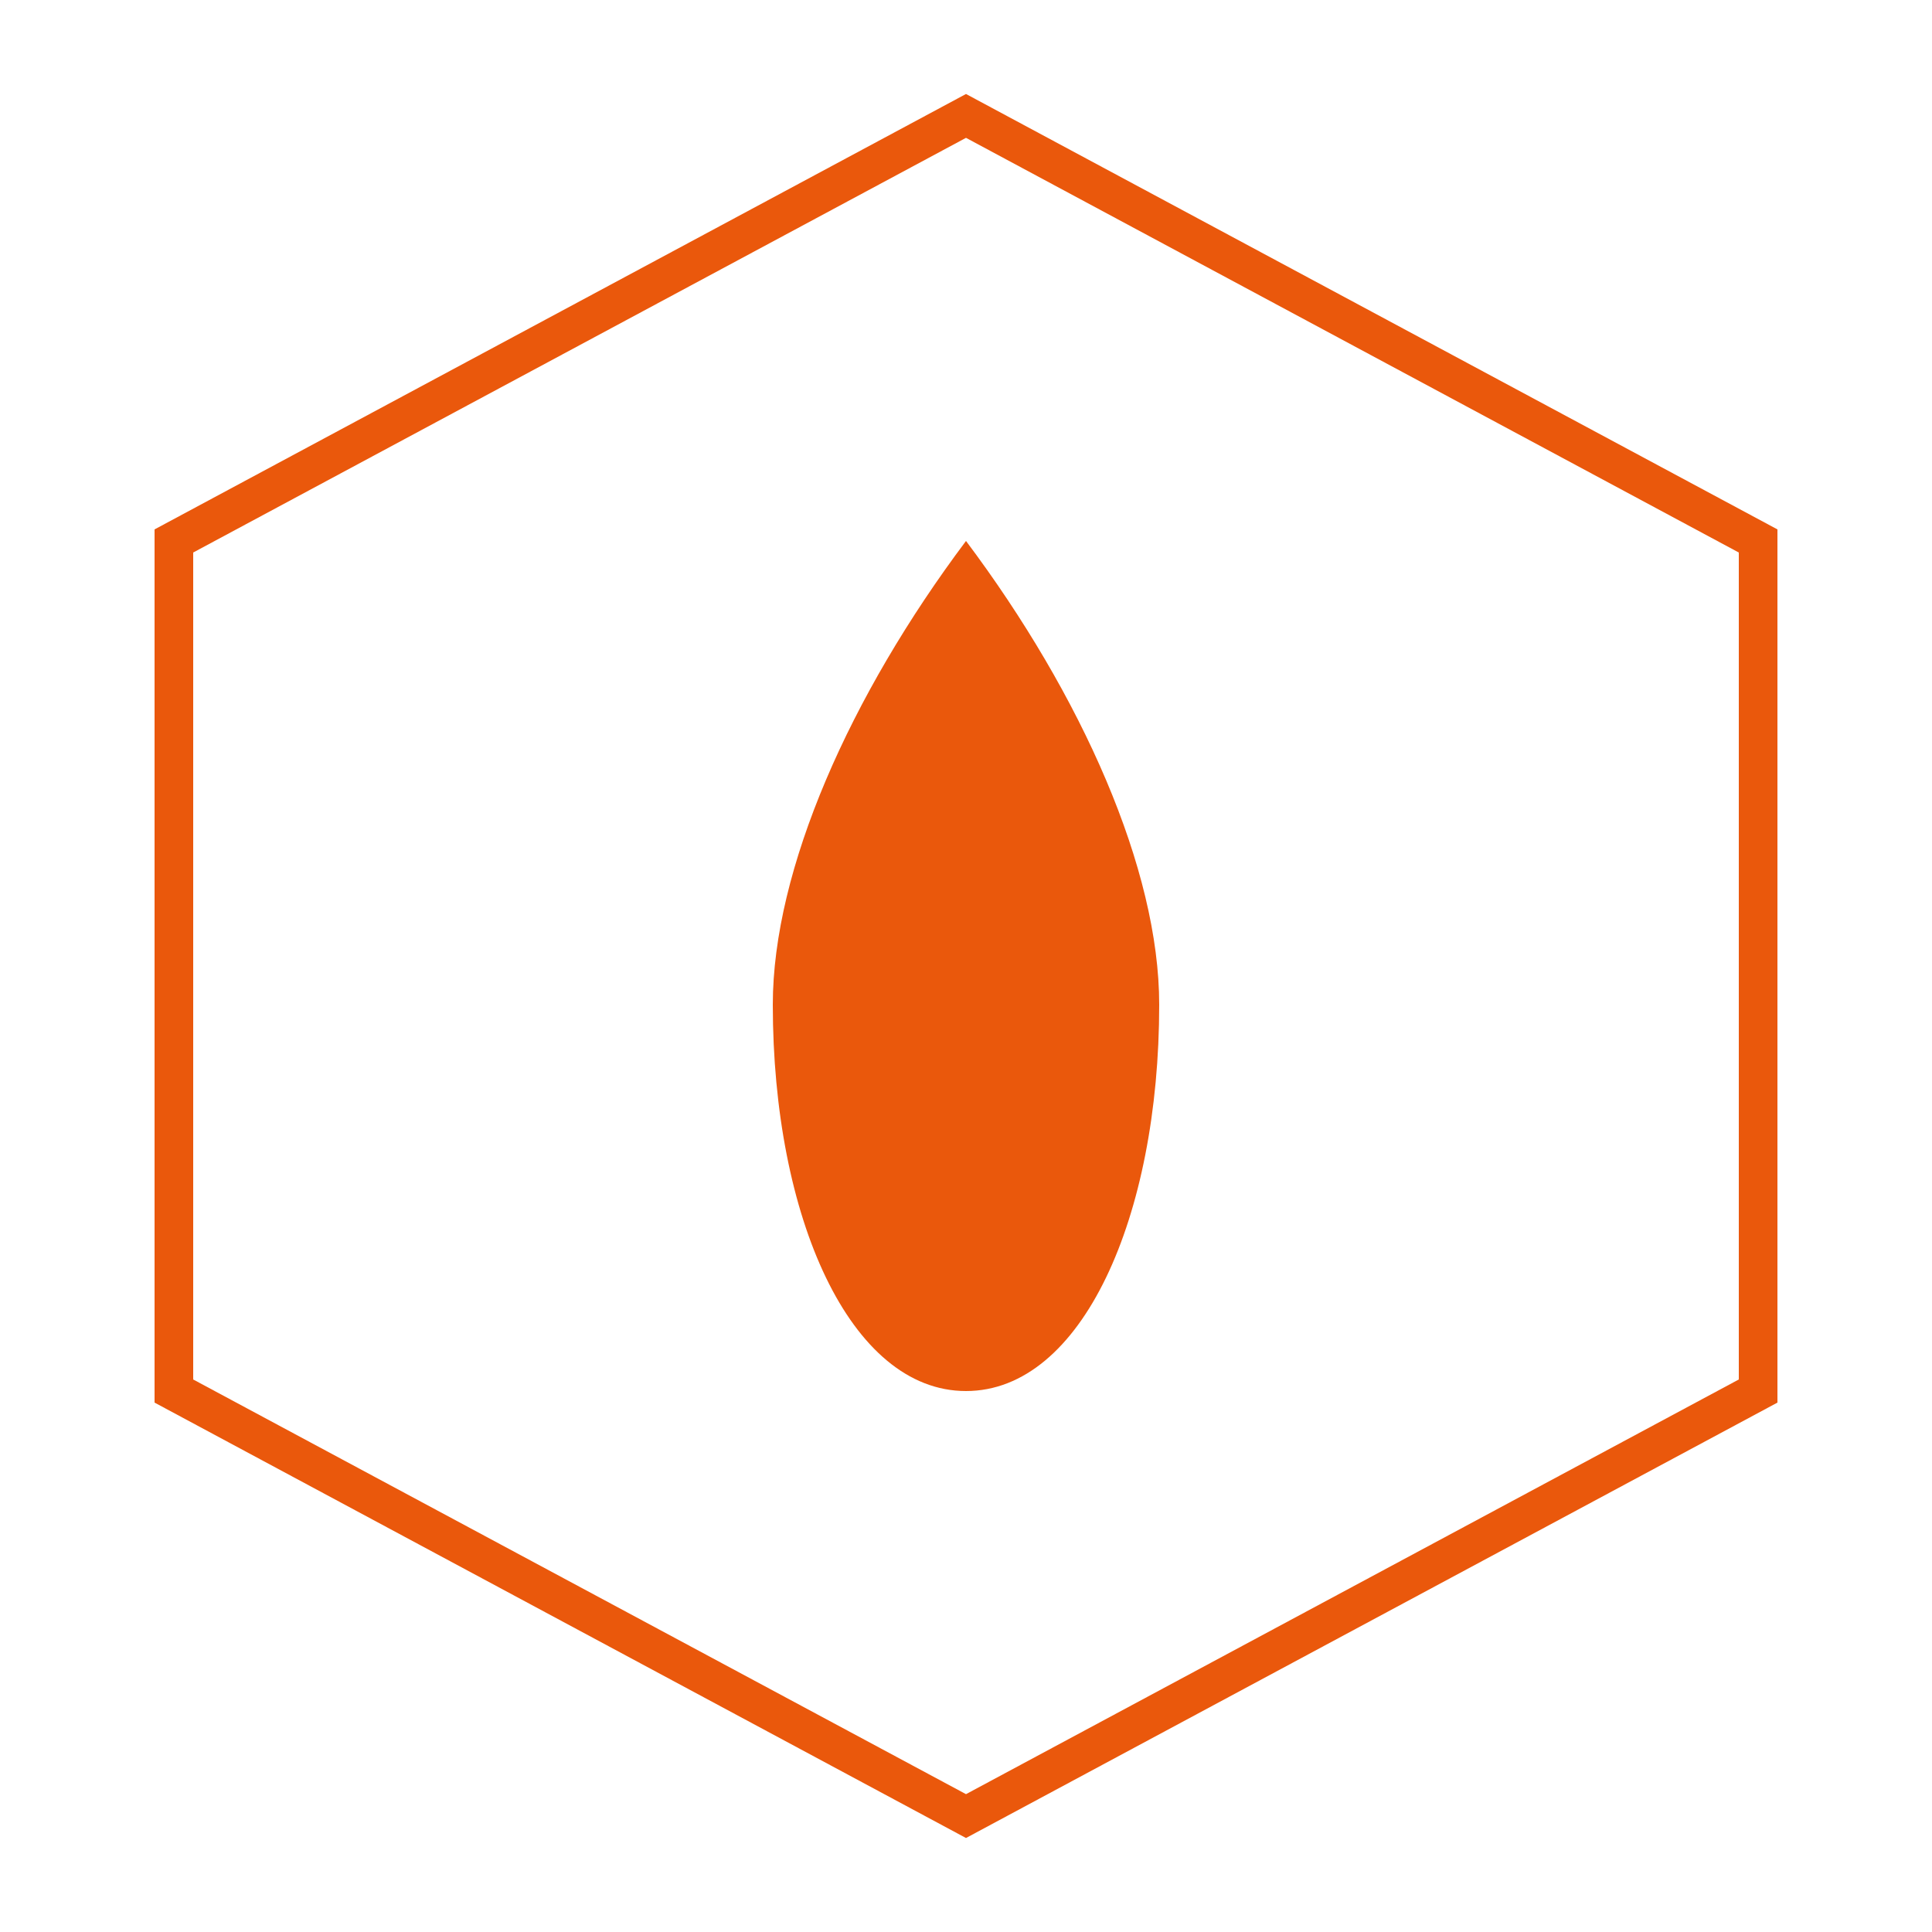 <svg width="100" height="100" viewBox="0 0 100 100" fill="none" xmlns="http://www.w3.org/2000/svg">
  <style>
    @keyframes pulseGlow {
      0%, 100% { filter: drop-shadow(0 0 0px rgba(234, 88, 12, 0)); }
      50% { filter: drop-shadow(0 0 12px rgba(234, 88, 12, 0.4)); }
    }
    .logo {
      animation: pulseGlow 3s ease-in-out infinite;
    }
  </style>
  <g class="logo">
    <polygon 
      points="50,6 91,28 91,72 50,94 9,72 9,28" 
      stroke="#ea580c"
      stroke-width="2"
      fill="none"
    />
    <path 
      d="M50 28 C44 36, 40 45, 40 52 C40 63, 44 72, 50 72 C56 72, 60 63, 60 52 C60 45, 56 36, 50 28"
      fill="#ea580c"
    />
  </g>
</svg>